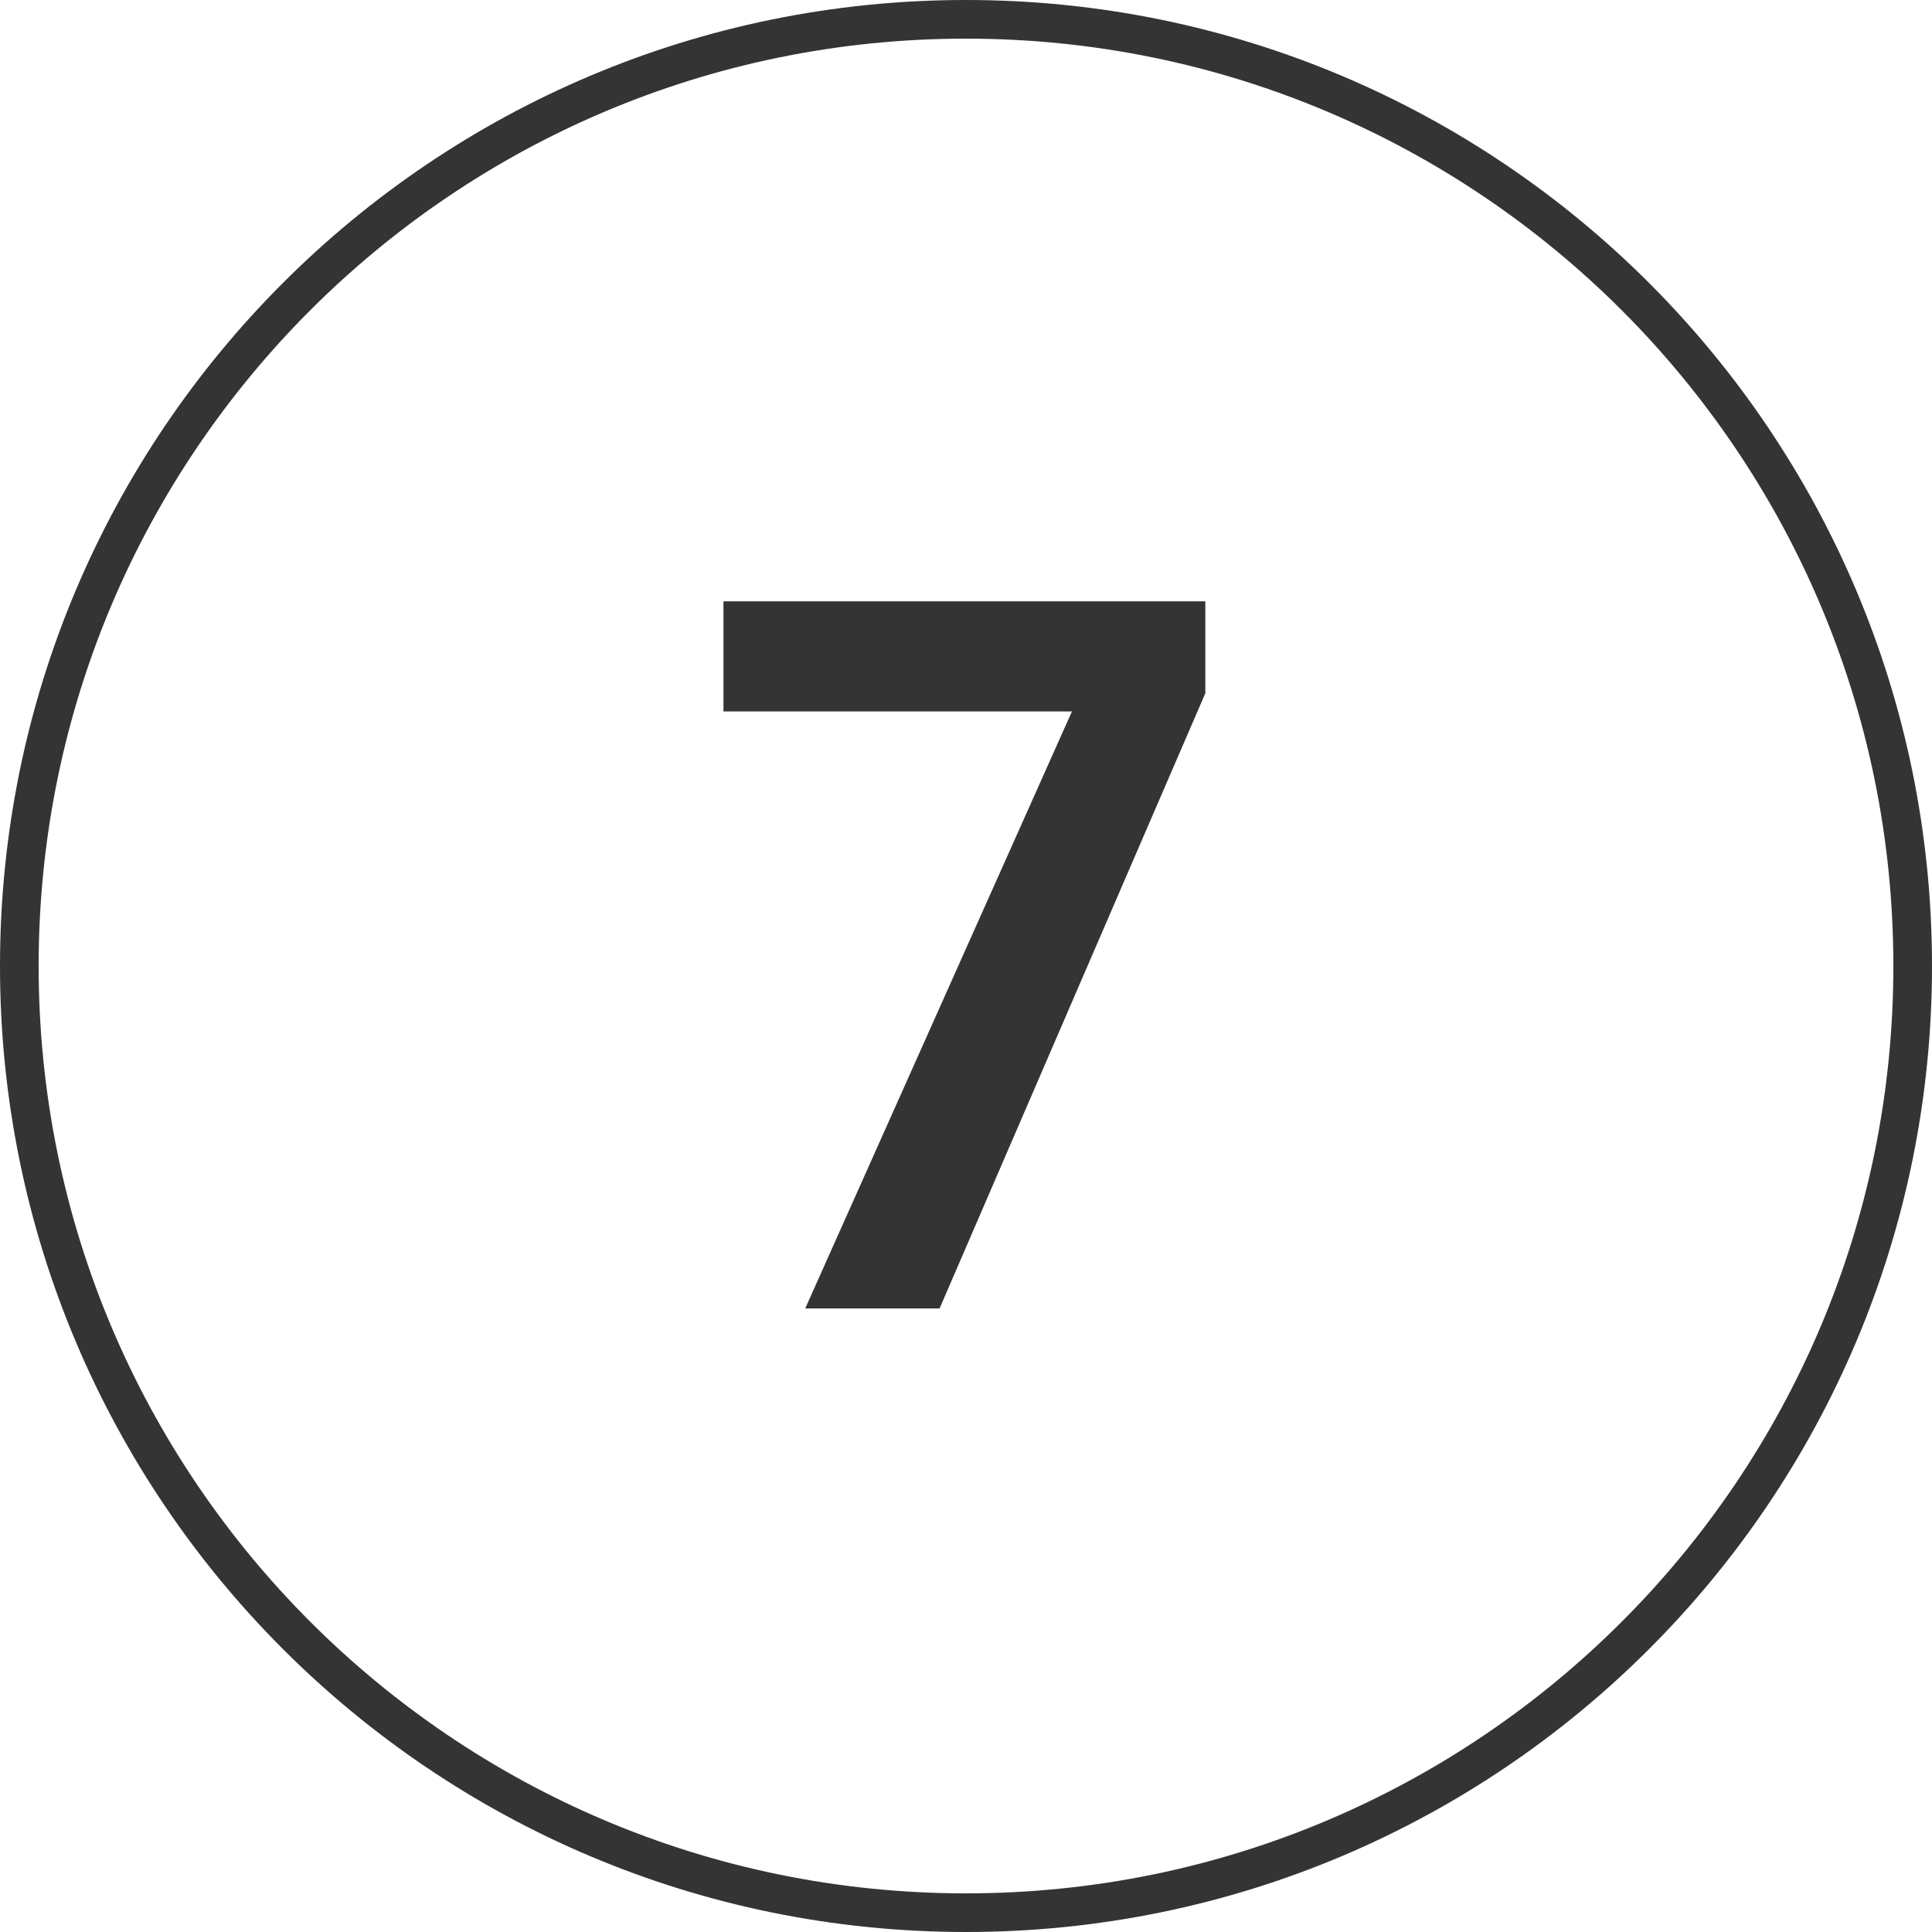 <svg xmlns="http://www.w3.org/2000/svg" xmlns:xlink="http://www.w3.org/1999/xlink" width="500" zoomAndPan="magnify" viewBox="0 0 375 375" height="500" preserveAspectRatio="xMidYMid meet" version="1.0"><defs><g/><clipPath id="143d840ab2"><path d="M 187.5 0 C 83.945 0 0 83.945 0 187.5 C 0 291.055 83.945 375 187.5 375 C 291.055 375 375 291.055 375 187.5 C 375 83.945 291.055 0 187.5 0 Z M 187.5 0 " clip-rule="nonzero"/></clipPath></defs><g clip-path="url(#143d840ab2)"><path stroke-linecap="butt" transform="matrix(0.75, 0, 0, 0.75, 0, 0)" fill="none" stroke-linejoin="miter" d="M 250 0 C 111.927 0 -0 111.927 -0 250 C -0 388.073 111.927 500 250 500 C 388.073 500 500 388.073 500 250 C 500 111.927 388.073 0 250 0 Z M 250 0 " stroke="#343434" stroke-width="20" stroke-opacity="1" stroke-miterlimit="4"/></g><g fill="#343434" fill-opacity="1"><g transform="translate(135.125, 253.965)"><g><path d="M 21.172 0 L 72.938 -115.875 L 5.297 -115.875 L 5.297 -137.25 L 98.828 -137.25 L 98.828 -119.406 L 47.25 0 Z M 21.172 0 "/></g></g></g></svg>